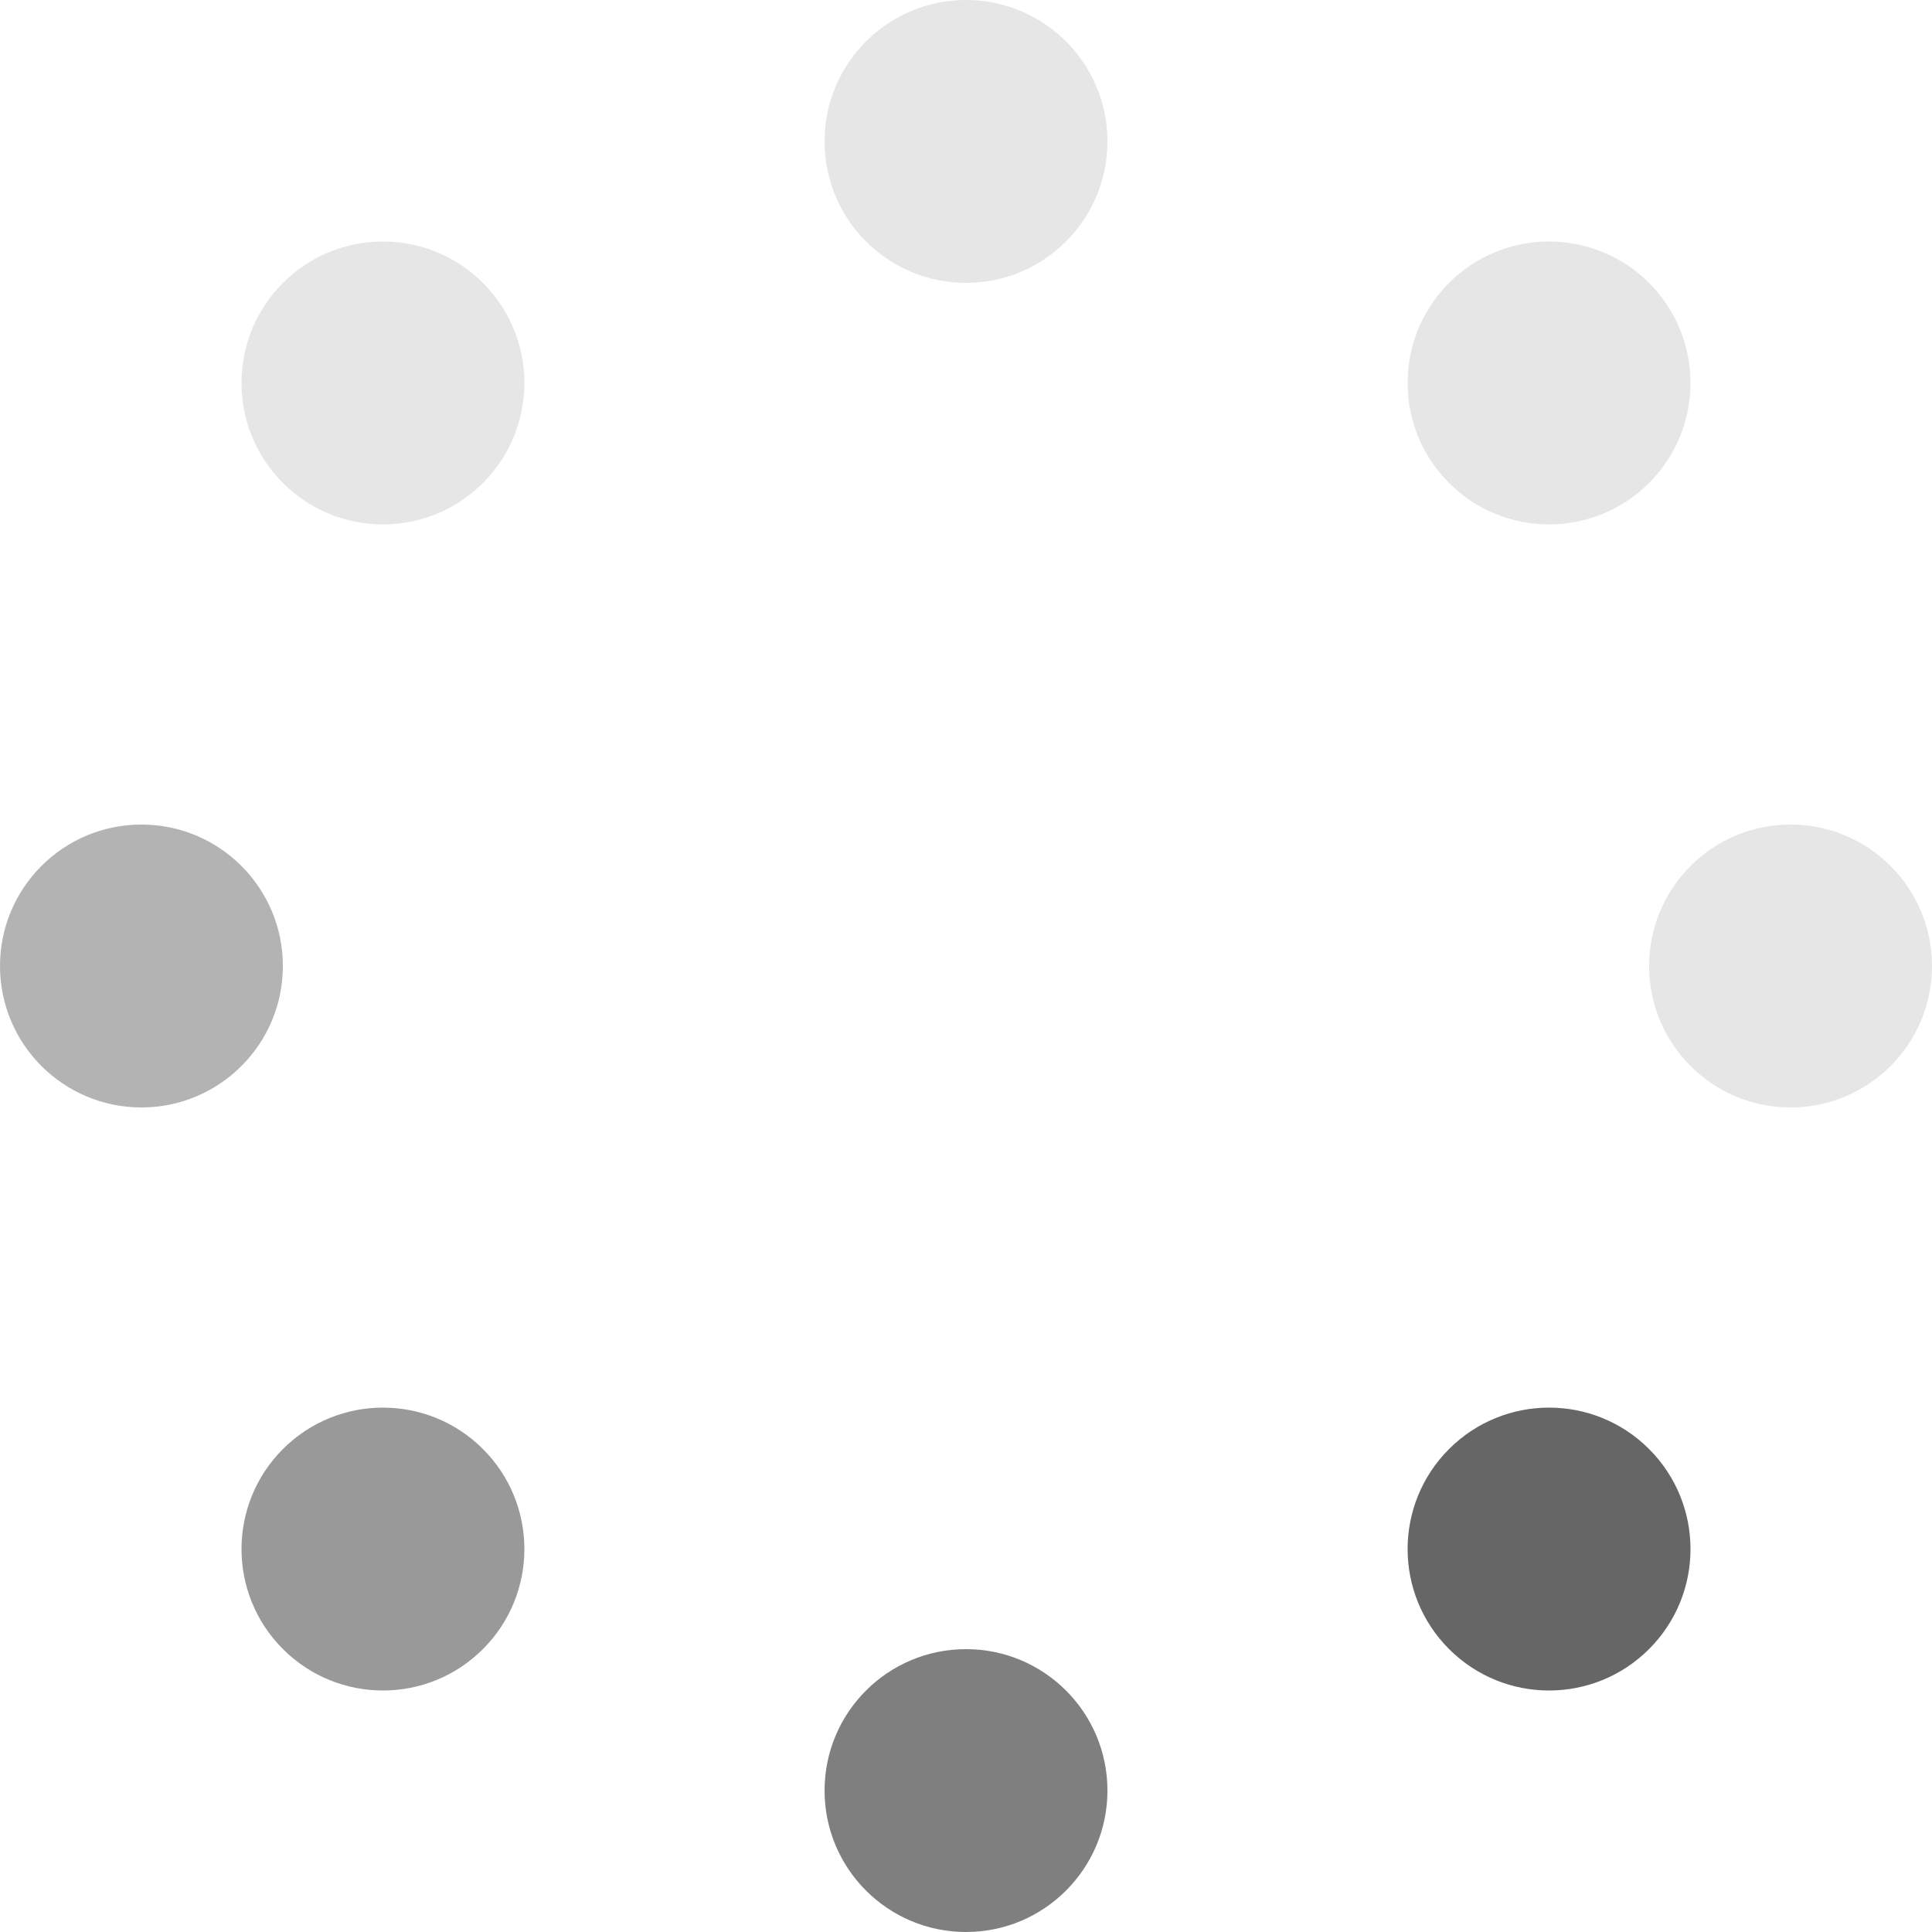 <?xml version="1.0" encoding="UTF-8"?>
<svg id="_レイヤー_1" data-name="レイヤー 1" xmlns="http://www.w3.org/2000/svg" viewBox="0 0 402.918 402.918">
  <defs>
    <style>
      .cls-1 {
        opacity: .4;
      }

      .cls-1, .cls-2, .cls-3, .cls-4, .cls-5 {
        fill: #000;
        stroke-width: 0px;
      }

      .cls-2 {
        opacity: .1;
      }

      .cls-3 {
        opacity: .6;
      }

      .cls-4 {
        opacity: .5;
      }

      .cls-5 {
        opacity: .3;
      }
    </style>
  </defs>
  <path class="cls-2" d="M230.957,29.495c0,16.295-13.206,29.5-29.497,29.5s-29.497-13.204-29.497-29.5S185.168,0,201.459,0s29.497,13.208,29.497,29.495Z"/>
  <path class="cls-4" d="M230.957,373.419c0,16.295-13.206,29.5-29.497,29.5s-29.497-13.204-29.497-29.5,13.206-29.491,29.497-29.491,29.497,13.204,29.497,29.491Z"/>
  <path class="cls-2" d="M100.722,59.007c11.519,11.523,11.519,30.196,0,41.714-11.519,11.523-30.196,11.523-41.715,0-11.519-11.519-11.519-30.191,0-41.714,11.52-11.519,30.196-11.519,41.715,0Z"/>
  <path class="cls-3" d="M343.913,302.197c11.519,11.523,11.519,30.196,0,41.714-11.52,11.523-30.196,11.523-41.715,0-11.52-11.519-11.52-30.191,0-41.714,11.519-11.518,30.196-11.518,41.715,0Z"/>
  <path class="cls-5" d="M29.497,171.96c16.291,0,29.497,13.213,29.497,29.499s-13.207,29.5-29.497,29.5S0,217.75,0,201.459s13.206-29.499,29.497-29.499Z"/>
  <path class="cls-2" d="M373.421,171.96c16.29,0,29.497,13.213,29.497,29.499s-13.207,29.5-29.497,29.5-29.497-13.209-29.497-29.5,13.207-29.499,29.497-29.499Z"/>
  <path class="cls-1" d="M59.006,302.197c11.52-11.518,30.196-11.518,41.715,0,11.519,11.523,11.519,30.196,0,41.714-11.519,11.523-30.196,11.523-41.715,0-11.519-11.519-11.519-30.191,0-41.714Z"/>
  <path class="cls-2" d="M302.197,59.007c11.519-11.519,30.196-11.519,41.715,0,11.519,11.523,11.519,30.196,0,41.714-11.52,11.523-30.196,11.523-41.715,0-11.52-11.519-11.52-30.191,0-41.714Z"/>
</svg>
